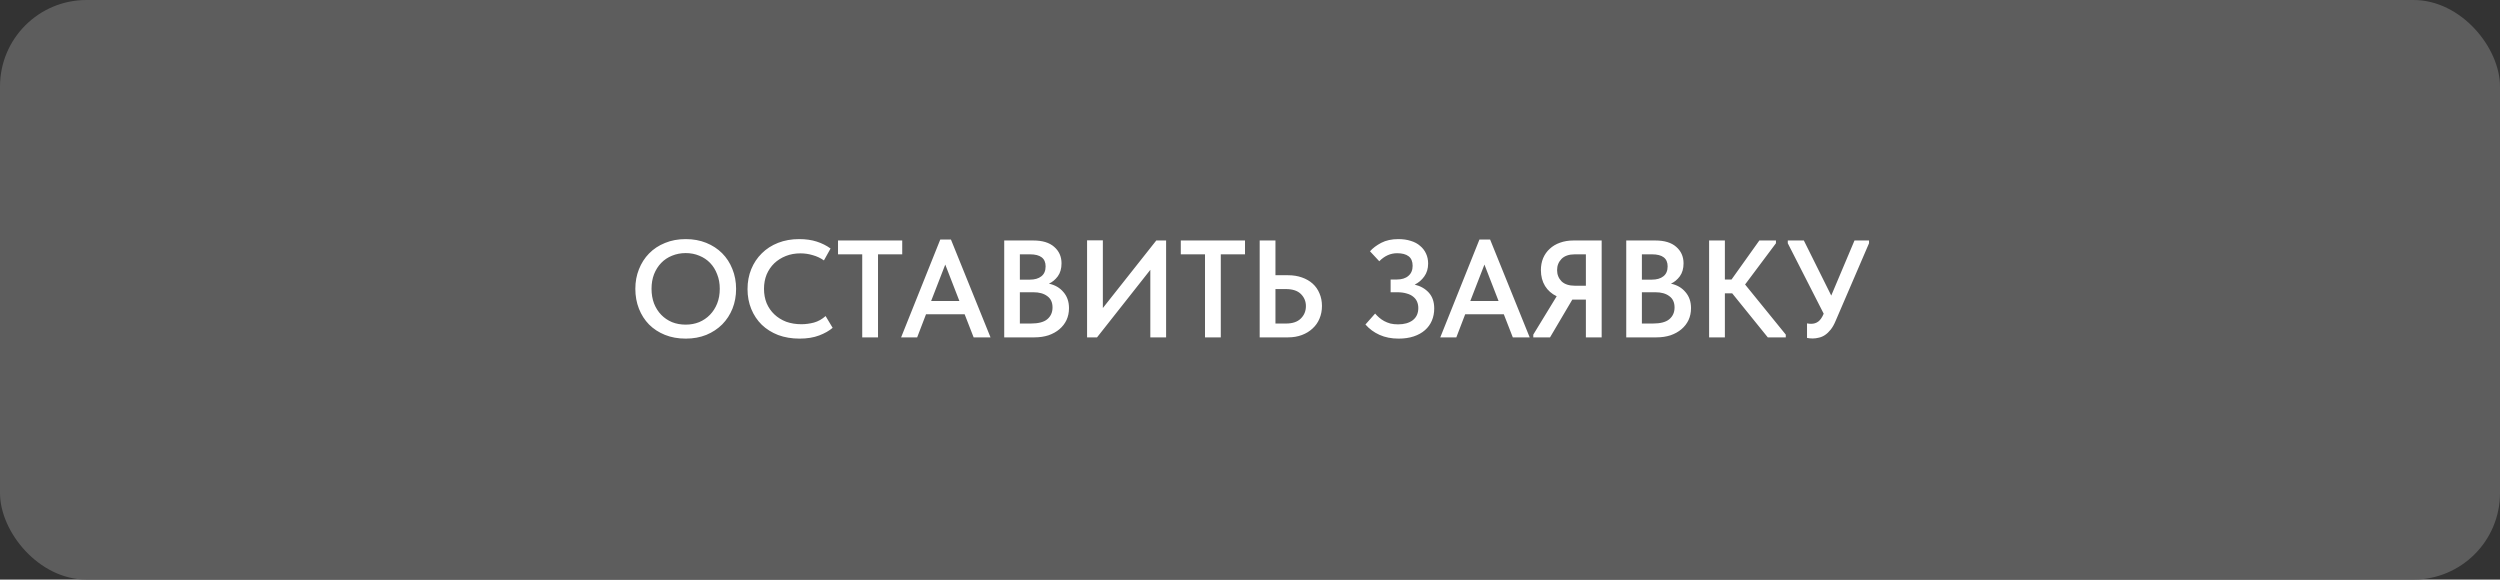 <?xml version="1.0" encoding="UTF-8"?> <svg xmlns="http://www.w3.org/2000/svg" width="289" height="67" viewBox="0 0 289 67" fill="none"><rect x="0" y="0" width="289" height="67" fill="#333333" stroke="none"/><rect width="289" height="67" rx="10" fill="#5D5D5D"></rect><path d="M79.269 37.528C79.824 37.528 80.341 37.432 80.821 37.24C81.301 37.037 81.717 36.755 82.069 36.392C82.421 36.029 82.699 35.597 82.901 35.096C83.104 34.584 83.205 34.013 83.205 33.384C83.205 32.765 83.104 32.205 82.901 31.704C82.709 31.192 82.437 30.755 82.085 30.392C81.733 30.029 81.317 29.752 80.837 29.56C80.357 29.357 79.835 29.256 79.269 29.256C78.704 29.256 78.176 29.357 77.685 29.56C77.205 29.752 76.789 30.029 76.437 30.392C76.085 30.755 75.808 31.192 75.605 31.704C75.413 32.205 75.317 32.765 75.317 33.384C75.317 34.003 75.413 34.568 75.605 35.08C75.808 35.592 76.085 36.029 76.437 36.392C76.789 36.755 77.205 37.037 77.685 37.24C78.165 37.432 78.693 37.528 79.269 37.528ZM79.269 39.144C78.384 39.144 77.584 39 76.869 38.712C76.155 38.424 75.541 38.024 75.029 37.512C74.528 37 74.139 36.392 73.861 35.688C73.584 34.984 73.445 34.216 73.445 33.384C73.445 32.573 73.584 31.821 73.861 31.128C74.139 30.424 74.528 29.816 75.029 29.304C75.541 28.781 76.155 28.376 76.869 28.088C77.584 27.789 78.384 27.64 79.269 27.64C80.133 27.64 80.923 27.784 81.637 28.072C82.352 28.36 82.965 28.76 83.477 29.272C83.989 29.784 84.384 30.392 84.661 31.096C84.949 31.8 85.093 32.568 85.093 33.4C85.093 34.211 84.955 34.968 84.677 35.672C84.4 36.365 84.005 36.973 83.493 37.496C82.981 38.008 82.368 38.413 81.653 38.712C80.939 39 80.144 39.144 79.269 39.144ZM92.43 39.144C91.523 39.144 90.697 39.005 89.95 38.728C89.214 38.44 88.585 38.045 88.062 37.544C87.54 37.032 87.134 36.424 86.846 35.72C86.558 35.016 86.414 34.248 86.414 33.416C86.414 32.584 86.558 31.816 86.846 31.112C87.134 30.408 87.54 29.8 88.062 29.288C88.585 28.765 89.214 28.36 89.95 28.072C90.686 27.784 91.502 27.64 92.398 27.64C93.145 27.64 93.817 27.736 94.414 27.928C95.011 28.12 95.545 28.387 96.014 28.728L95.246 30.104C94.852 29.827 94.419 29.624 93.95 29.496C93.492 29.357 93.017 29.288 92.526 29.288C91.918 29.288 91.358 29.389 90.846 29.592C90.334 29.795 89.886 30.077 89.502 30.44C89.129 30.803 88.835 31.235 88.622 31.736C88.419 32.237 88.318 32.787 88.318 33.384C88.318 33.992 88.419 34.547 88.622 35.048C88.835 35.549 89.134 35.981 89.518 36.344C89.902 36.707 90.356 36.989 90.878 37.192C91.412 37.384 91.998 37.48 92.638 37.48C93.118 37.48 93.603 37.416 94.094 37.288C94.585 37.149 95.033 36.899 95.438 36.536L96.254 37.896C95.859 38.237 95.342 38.531 94.702 38.776C94.062 39.021 93.305 39.144 92.43 39.144ZM99.674 29.4H96.874V27.8H104.298V29.4H101.498V39H99.674V29.4ZM108.696 27.688H109.928L114.504 39H112.552L111.512 36.328H107.048L106.024 39H104.168L108.696 27.688ZM107.64 34.792H110.904L109.272 30.584L107.64 34.792ZM116.088 27.8H119.448C120.504 27.8 121.309 28.045 121.864 28.536C122.429 29.027 122.712 29.661 122.712 30.44C122.712 31.048 122.568 31.549 122.28 31.944C121.992 32.328 121.651 32.611 121.256 32.792C121.96 32.941 122.52 33.267 122.936 33.768C123.363 34.259 123.576 34.877 123.576 35.624C123.576 36.125 123.48 36.584 123.288 37C123.096 37.405 122.824 37.757 122.472 38.056C122.12 38.355 121.699 38.589 121.208 38.76C120.717 38.92 120.173 39 119.576 39H116.088V27.8ZM117.896 33.784V37.4H119.16C120.035 37.4 120.669 37.235 121.064 36.904C121.469 36.563 121.672 36.109 121.672 35.544C121.672 34.957 121.469 34.52 121.064 34.232C120.669 33.933 120.136 33.784 119.464 33.784H117.896ZM117.896 29.4V32.328H119.032C119.608 32.328 120.056 32.2 120.376 31.944C120.707 31.688 120.872 31.304 120.872 30.792C120.872 29.864 120.269 29.4 119.064 29.4H117.896ZM125.666 27.784H127.49V35.608L133.666 27.8H134.802V39H132.978V31.192L126.818 39H125.666V27.784ZM139.299 29.4H136.499V27.8H143.923V29.4H141.123V39H139.299V29.4ZM145.619 27.8H147.443V31.816H148.899C149.486 31.816 150.019 31.901 150.499 32.072C150.99 32.243 151.406 32.483 151.747 32.792C152.089 33.101 152.35 33.475 152.531 33.912C152.723 34.349 152.819 34.835 152.819 35.368C152.819 35.901 152.723 36.392 152.531 36.84C152.35 37.277 152.083 37.656 151.731 37.976C151.39 38.296 150.979 38.547 150.499 38.728C150.019 38.909 149.486 39 148.899 39H145.619V27.8ZM148.659 37.4C149.417 37.4 149.987 37.208 150.371 36.824C150.766 36.44 150.963 35.96 150.963 35.384C150.963 34.84 150.771 34.376 150.387 33.992C150.003 33.608 149.422 33.416 148.643 33.416H147.443V37.4H148.659ZM161.684 39.144C160.852 39.144 160.116 39 159.476 38.712C158.836 38.424 158.292 38.024 157.844 37.512L158.964 36.248C159.103 36.408 159.258 36.563 159.428 36.712C159.599 36.861 159.791 36.995 160.004 37.112C160.218 37.229 160.458 37.325 160.724 37.4C160.991 37.464 161.29 37.496 161.62 37.496C162.324 37.496 162.89 37.336 163.316 37.016C163.743 36.685 163.956 36.216 163.956 35.608C163.956 35.341 163.908 35.096 163.812 34.872C163.716 34.648 163.567 34.456 163.364 34.296C163.172 34.136 162.922 34.013 162.612 33.928C162.303 33.832 161.935 33.784 161.508 33.784H160.756V32.312H161.46C162.036 32.312 162.484 32.173 162.804 31.896C163.135 31.619 163.3 31.229 163.3 30.728C163.3 30.227 163.146 29.859 162.836 29.624C162.527 29.389 162.084 29.272 161.508 29.272C160.74 29.272 160.052 29.581 159.444 30.2L158.372 29.048C158.692 28.685 159.124 28.36 159.668 28.072C160.223 27.784 160.884 27.64 161.652 27.64C162.186 27.64 162.666 27.709 163.092 27.848C163.519 27.976 163.876 28.168 164.164 28.424C164.463 28.669 164.692 28.968 164.852 29.32C165.012 29.661 165.092 30.045 165.092 30.472C165.092 31.048 164.943 31.544 164.644 31.96C164.356 32.365 163.988 32.68 163.54 32.904C164.212 33.064 164.756 33.373 165.172 33.832C165.588 34.291 165.796 34.899 165.796 35.656C165.796 36.168 165.706 36.637 165.524 37.064C165.343 37.491 165.076 37.859 164.724 38.168C164.372 38.477 163.94 38.717 163.428 38.888C162.916 39.059 162.335 39.144 161.684 39.144ZM171.024 27.688H172.256L176.832 39H174.88L173.84 36.328H169.376L168.352 39H166.496L171.024 27.688ZM169.968 34.792H173.232L171.6 30.584L169.968 34.792ZM177.248 38.68L179.952 34.248C179.376 33.971 178.928 33.576 178.608 33.064C178.288 32.541 178.128 31.928 178.128 31.224C178.128 30.723 178.214 30.264 178.384 29.848C178.566 29.421 178.822 29.059 179.152 28.76C179.483 28.451 179.878 28.216 180.336 28.056C180.806 27.885 181.328 27.8 181.904 27.8H185.152V39H183.328V34.632H181.792H181.76L179.184 39H177.248V38.68ZM183.328 33.032V29.4H182.048C181.376 29.4 180.864 29.576 180.512 29.928C180.171 30.28 180 30.712 180 31.224C180 31.736 180.171 32.168 180.512 32.52C180.864 32.861 181.387 33.032 182.08 33.032H183.328ZM187.994 27.8H191.354C192.41 27.8 193.216 28.045 193.77 28.536C194.336 29.027 194.618 29.661 194.618 30.44C194.618 31.048 194.474 31.549 194.186 31.944C193.898 32.328 193.557 32.611 193.162 32.792C193.866 32.941 194.426 33.267 194.842 33.768C195.269 34.259 195.482 34.877 195.482 35.624C195.482 36.125 195.386 36.584 195.194 37C195.002 37.405 194.73 37.757 194.378 38.056C194.026 38.355 193.605 38.589 193.114 38.76C192.624 38.92 192.08 39 191.482 39H187.994V27.8ZM189.802 33.784V37.4H191.066C191.941 37.4 192.576 37.235 192.97 36.904C193.376 36.563 193.578 36.109 193.578 35.544C193.578 34.957 193.376 34.52 192.97 34.232C192.576 33.933 192.042 33.784 191.37 33.784H189.802ZM189.802 29.4V32.328H190.938C191.514 32.328 191.962 32.2 192.282 31.944C192.613 31.688 192.778 31.304 192.778 30.792C192.778 29.864 192.176 29.4 190.97 29.4H189.802ZM199.396 32.312H200.164L203.38 27.8H205.3V28.12L201.732 32.888L206.436 38.68V39H204.356L200.244 33.912H199.396V39H197.572V27.8H199.396V32.312ZM209.548 39.128C209.313 39.128 209.094 39.107 208.892 39.064V37.384C209.062 37.416 209.222 37.432 209.372 37.432C209.681 37.432 209.953 37.347 210.188 37.176C210.422 37.005 210.63 36.707 210.812 36.28V36.248L206.668 28.12V27.8H208.524L211.692 34.168L214.38 27.8H216.06V28.12L212.204 37.08C212.033 37.496 211.841 37.837 211.628 38.104C211.425 38.36 211.206 38.568 210.972 38.728C210.748 38.877 210.513 38.979 210.268 39.032C210.022 39.096 209.782 39.128 209.548 39.128Z" fill="white"></path></svg> 